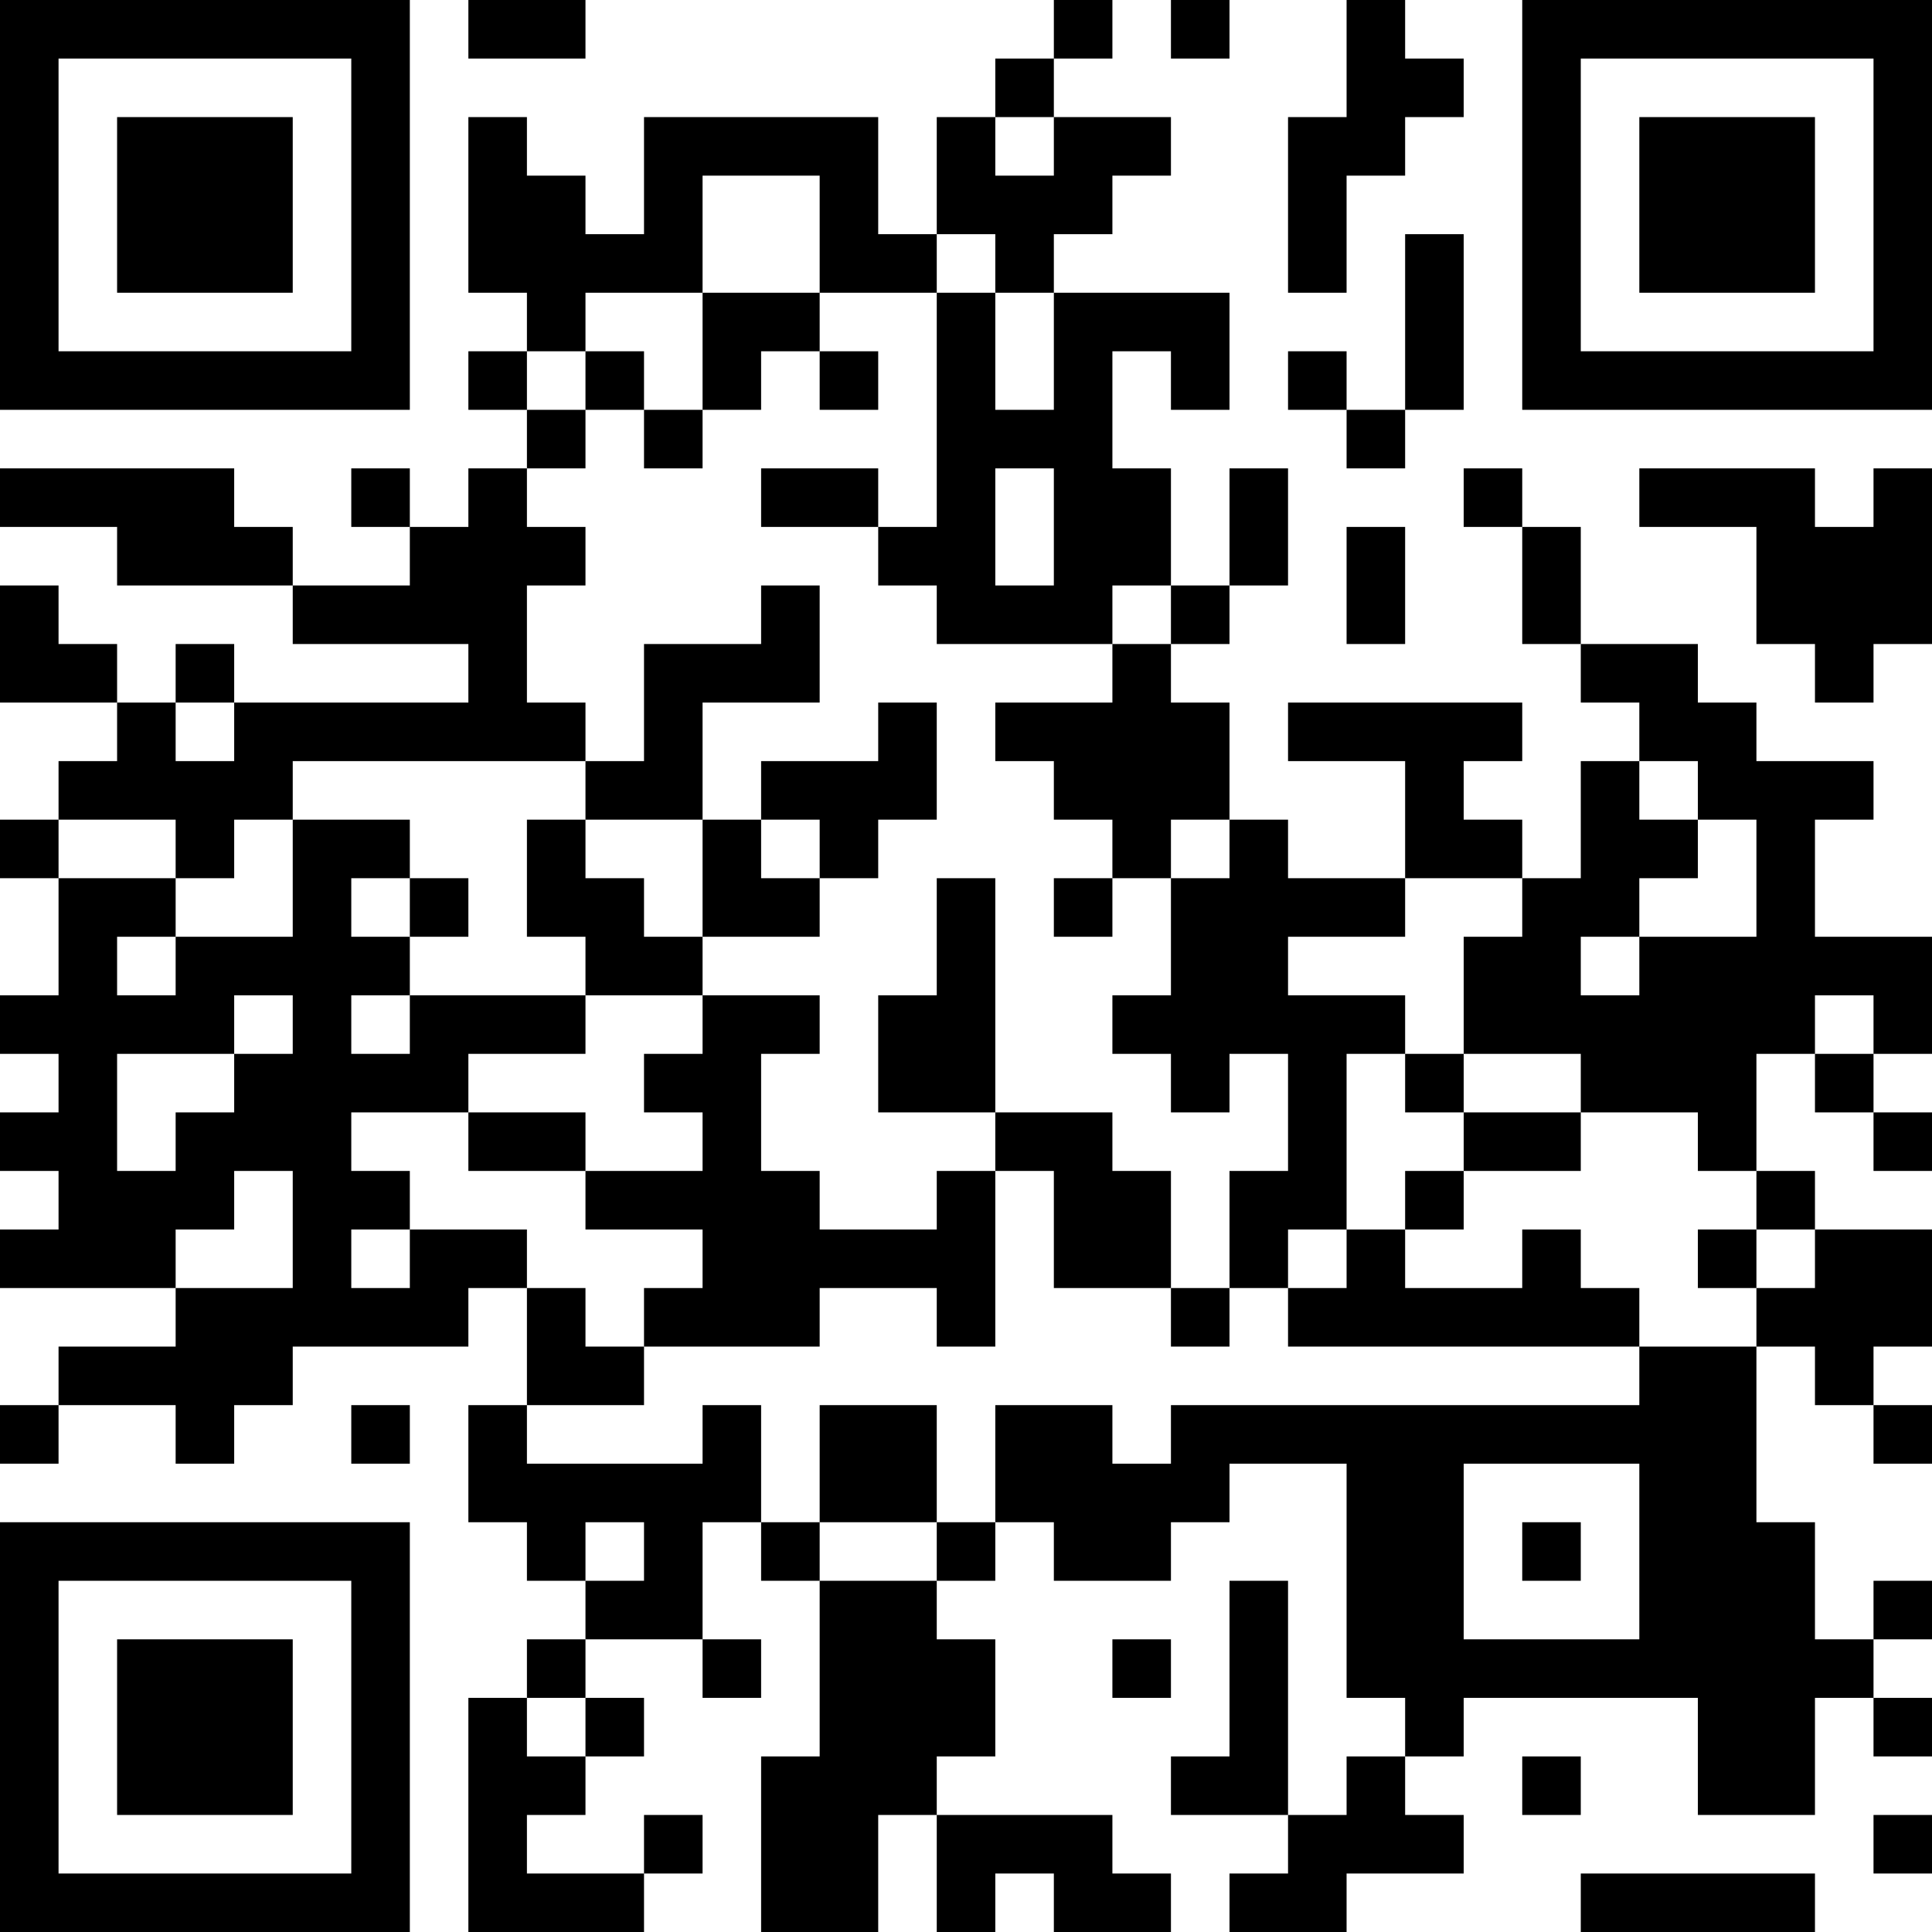 <?xml version="1.0" encoding="UTF-8"?>
<svg xmlns="http://www.w3.org/2000/svg" version="1.1" width="250" height="250" viewBox="0 0 250 250"><rect x="0" y="0" width="250" height="250" fill="#ffffff"/><g transform="scale(7.576)"><g transform="translate(0,0)"><path fill-rule="evenodd" d="M8 0L8 1L10 1L10 0ZM18 0L18 1L17 1L17 2L16 2L16 4L15 4L15 2L11 2L11 4L10 4L10 3L9 3L9 2L8 2L8 5L9 5L9 6L8 6L8 7L9 7L9 8L8 8L8 9L7 9L7 8L6 8L6 9L7 9L7 10L5 10L5 9L4 9L4 8L0 8L0 9L2 9L2 10L5 10L5 11L8 11L8 12L4 12L4 11L3 11L3 12L2 12L2 11L1 11L1 10L0 10L0 12L2 12L2 13L1 13L1 14L0 14L0 15L1 15L1 17L0 17L0 18L1 18L1 19L0 19L0 20L1 20L1 21L0 21L0 22L3 22L3 23L1 23L1 24L0 24L0 25L1 25L1 24L3 24L3 25L4 25L4 24L5 24L5 23L8 23L8 22L9 22L9 24L8 24L8 26L9 26L9 27L10 27L10 28L9 28L9 29L8 29L8 33L11 33L11 32L12 32L12 31L11 31L11 32L9 32L9 31L10 31L10 30L11 30L11 29L10 29L10 28L12 28L12 29L13 29L13 28L12 28L12 26L13 26L13 27L14 27L14 30L13 30L13 33L15 33L15 31L16 31L16 33L17 33L17 32L18 32L18 33L20 33L20 32L19 32L19 31L16 31L16 30L17 30L17 28L16 28L16 27L17 27L17 26L18 26L18 27L20 27L20 26L21 26L21 25L23 25L23 29L24 29L24 30L23 30L23 31L22 31L22 27L21 27L21 30L20 30L20 31L22 31L22 32L21 32L21 33L23 33L23 32L25 32L25 31L24 31L24 30L25 30L25 29L29 29L29 31L31 31L31 29L32 29L32 30L33 30L33 29L32 29L32 28L33 28L33 27L32 27L32 28L31 28L31 26L30 26L30 23L31 23L31 24L32 24L32 25L33 25L33 24L32 24L32 23L33 23L33 21L31 21L31 20L30 20L30 18L31 18L31 19L32 19L32 20L33 20L33 19L32 19L32 18L33 18L33 16L31 16L31 14L32 14L32 13L30 13L30 12L29 12L29 11L27 11L27 9L26 9L26 8L25 8L25 9L26 9L26 11L27 11L27 12L28 12L28 13L27 13L27 15L26 15L26 14L25 14L25 13L26 13L26 12L22 12L22 13L24 13L24 15L22 15L22 14L21 14L21 12L20 12L20 11L21 11L21 10L22 10L22 8L21 8L21 10L20 10L20 8L19 8L19 6L20 6L20 7L21 7L21 5L18 5L18 4L19 4L19 3L20 3L20 2L18 2L18 1L19 1L19 0ZM20 0L20 1L21 1L21 0ZM23 0L23 2L22 2L22 5L23 5L23 3L24 3L24 2L25 2L25 1L24 1L24 0ZM17 2L17 3L18 3L18 2ZM12 3L12 5L10 5L10 6L9 6L9 7L10 7L10 8L9 8L9 9L10 9L10 10L9 10L9 12L10 12L10 13L5 13L5 14L4 14L4 15L3 15L3 14L1 14L1 15L3 15L3 16L2 16L2 17L3 17L3 16L5 16L5 14L7 14L7 15L6 15L6 16L7 16L7 17L6 17L6 18L7 18L7 17L10 17L10 18L8 18L8 19L6 19L6 20L7 20L7 21L6 21L6 22L7 22L7 21L9 21L9 22L10 22L10 23L11 23L11 24L9 24L9 25L12 25L12 24L13 24L13 26L14 26L14 27L16 27L16 26L17 26L17 24L19 24L19 25L20 25L20 24L28 24L28 23L30 23L30 22L31 22L31 21L30 21L30 20L29 20L29 19L27 19L27 18L25 18L25 16L26 16L26 15L24 15L24 16L22 16L22 17L24 17L24 18L23 18L23 21L22 21L22 22L21 22L21 20L22 20L22 18L21 18L21 19L20 19L20 18L19 18L19 17L20 17L20 15L21 15L21 14L20 14L20 15L19 15L19 14L18 14L18 13L17 13L17 12L19 12L19 11L20 11L20 10L19 10L19 11L16 11L16 10L15 10L15 9L16 9L16 5L17 5L17 7L18 7L18 5L17 5L17 4L16 4L16 5L14 5L14 3ZM24 4L24 7L23 7L23 6L22 6L22 7L23 7L23 8L24 8L24 7L25 7L25 4ZM12 5L12 7L11 7L11 6L10 6L10 7L11 7L11 8L12 8L12 7L13 7L13 6L14 6L14 7L15 7L15 6L14 6L14 5ZM13 8L13 9L15 9L15 8ZM17 8L17 10L18 10L18 8ZM28 8L28 9L30 9L30 11L31 11L31 12L32 12L32 11L33 11L33 8L32 8L32 9L31 9L31 8ZM23 9L23 11L24 11L24 9ZM13 10L13 11L11 11L11 13L10 13L10 14L9 14L9 16L10 16L10 17L12 17L12 18L11 18L11 19L12 19L12 20L10 20L10 19L8 19L8 20L10 20L10 21L12 21L12 22L11 22L11 23L14 23L14 22L16 22L16 23L17 23L17 20L18 20L18 22L20 22L20 23L21 23L21 22L20 22L20 20L19 20L19 19L17 19L17 15L16 15L16 17L15 17L15 19L17 19L17 20L16 20L16 21L14 21L14 20L13 20L13 18L14 18L14 17L12 17L12 16L14 16L14 15L15 15L15 14L16 14L16 12L15 12L15 13L13 13L13 14L12 14L12 12L14 12L14 10ZM3 12L3 13L4 13L4 12ZM28 13L28 14L29 14L29 15L28 15L28 16L27 16L27 17L28 17L28 16L30 16L30 14L29 14L29 13ZM10 14L10 15L11 15L11 16L12 16L12 14ZM13 14L13 15L14 15L14 14ZM7 15L7 16L8 16L8 15ZM18 15L18 16L19 16L19 15ZM4 17L4 18L2 18L2 20L3 20L3 19L4 19L4 18L5 18L5 17ZM31 17L31 18L32 18L32 17ZM24 18L24 19L25 19L25 20L24 20L24 21L23 21L23 22L22 22L22 23L28 23L28 22L27 22L27 21L26 21L26 22L24 22L24 21L25 21L25 20L27 20L27 19L25 19L25 18ZM4 20L4 21L3 21L3 22L5 22L5 20ZM29 21L29 22L30 22L30 21ZM6 24L6 25L7 25L7 24ZM14 24L14 26L16 26L16 24ZM25 25L25 28L28 28L28 25ZM10 26L10 27L11 27L11 26ZM26 26L26 27L27 27L27 26ZM19 28L19 29L20 29L20 28ZM9 29L9 30L10 30L10 29ZM26 30L26 31L27 31L27 30ZM32 31L32 32L33 32L33 31ZM27 32L27 33L31 33L31 32ZM0 0L0 7L7 7L7 0ZM1 1L1 6L6 6L6 1ZM2 2L2 5L5 5L5 2ZM26 0L26 7L33 7L33 0ZM27 1L27 6L32 6L32 1ZM28 2L28 5L31 5L31 2ZM0 26L0 33L7 33L7 26ZM1 27L1 32L6 32L6 27ZM2 28L2 31L5 31L5 28Z" fill="#000000"/></g></g></svg>
